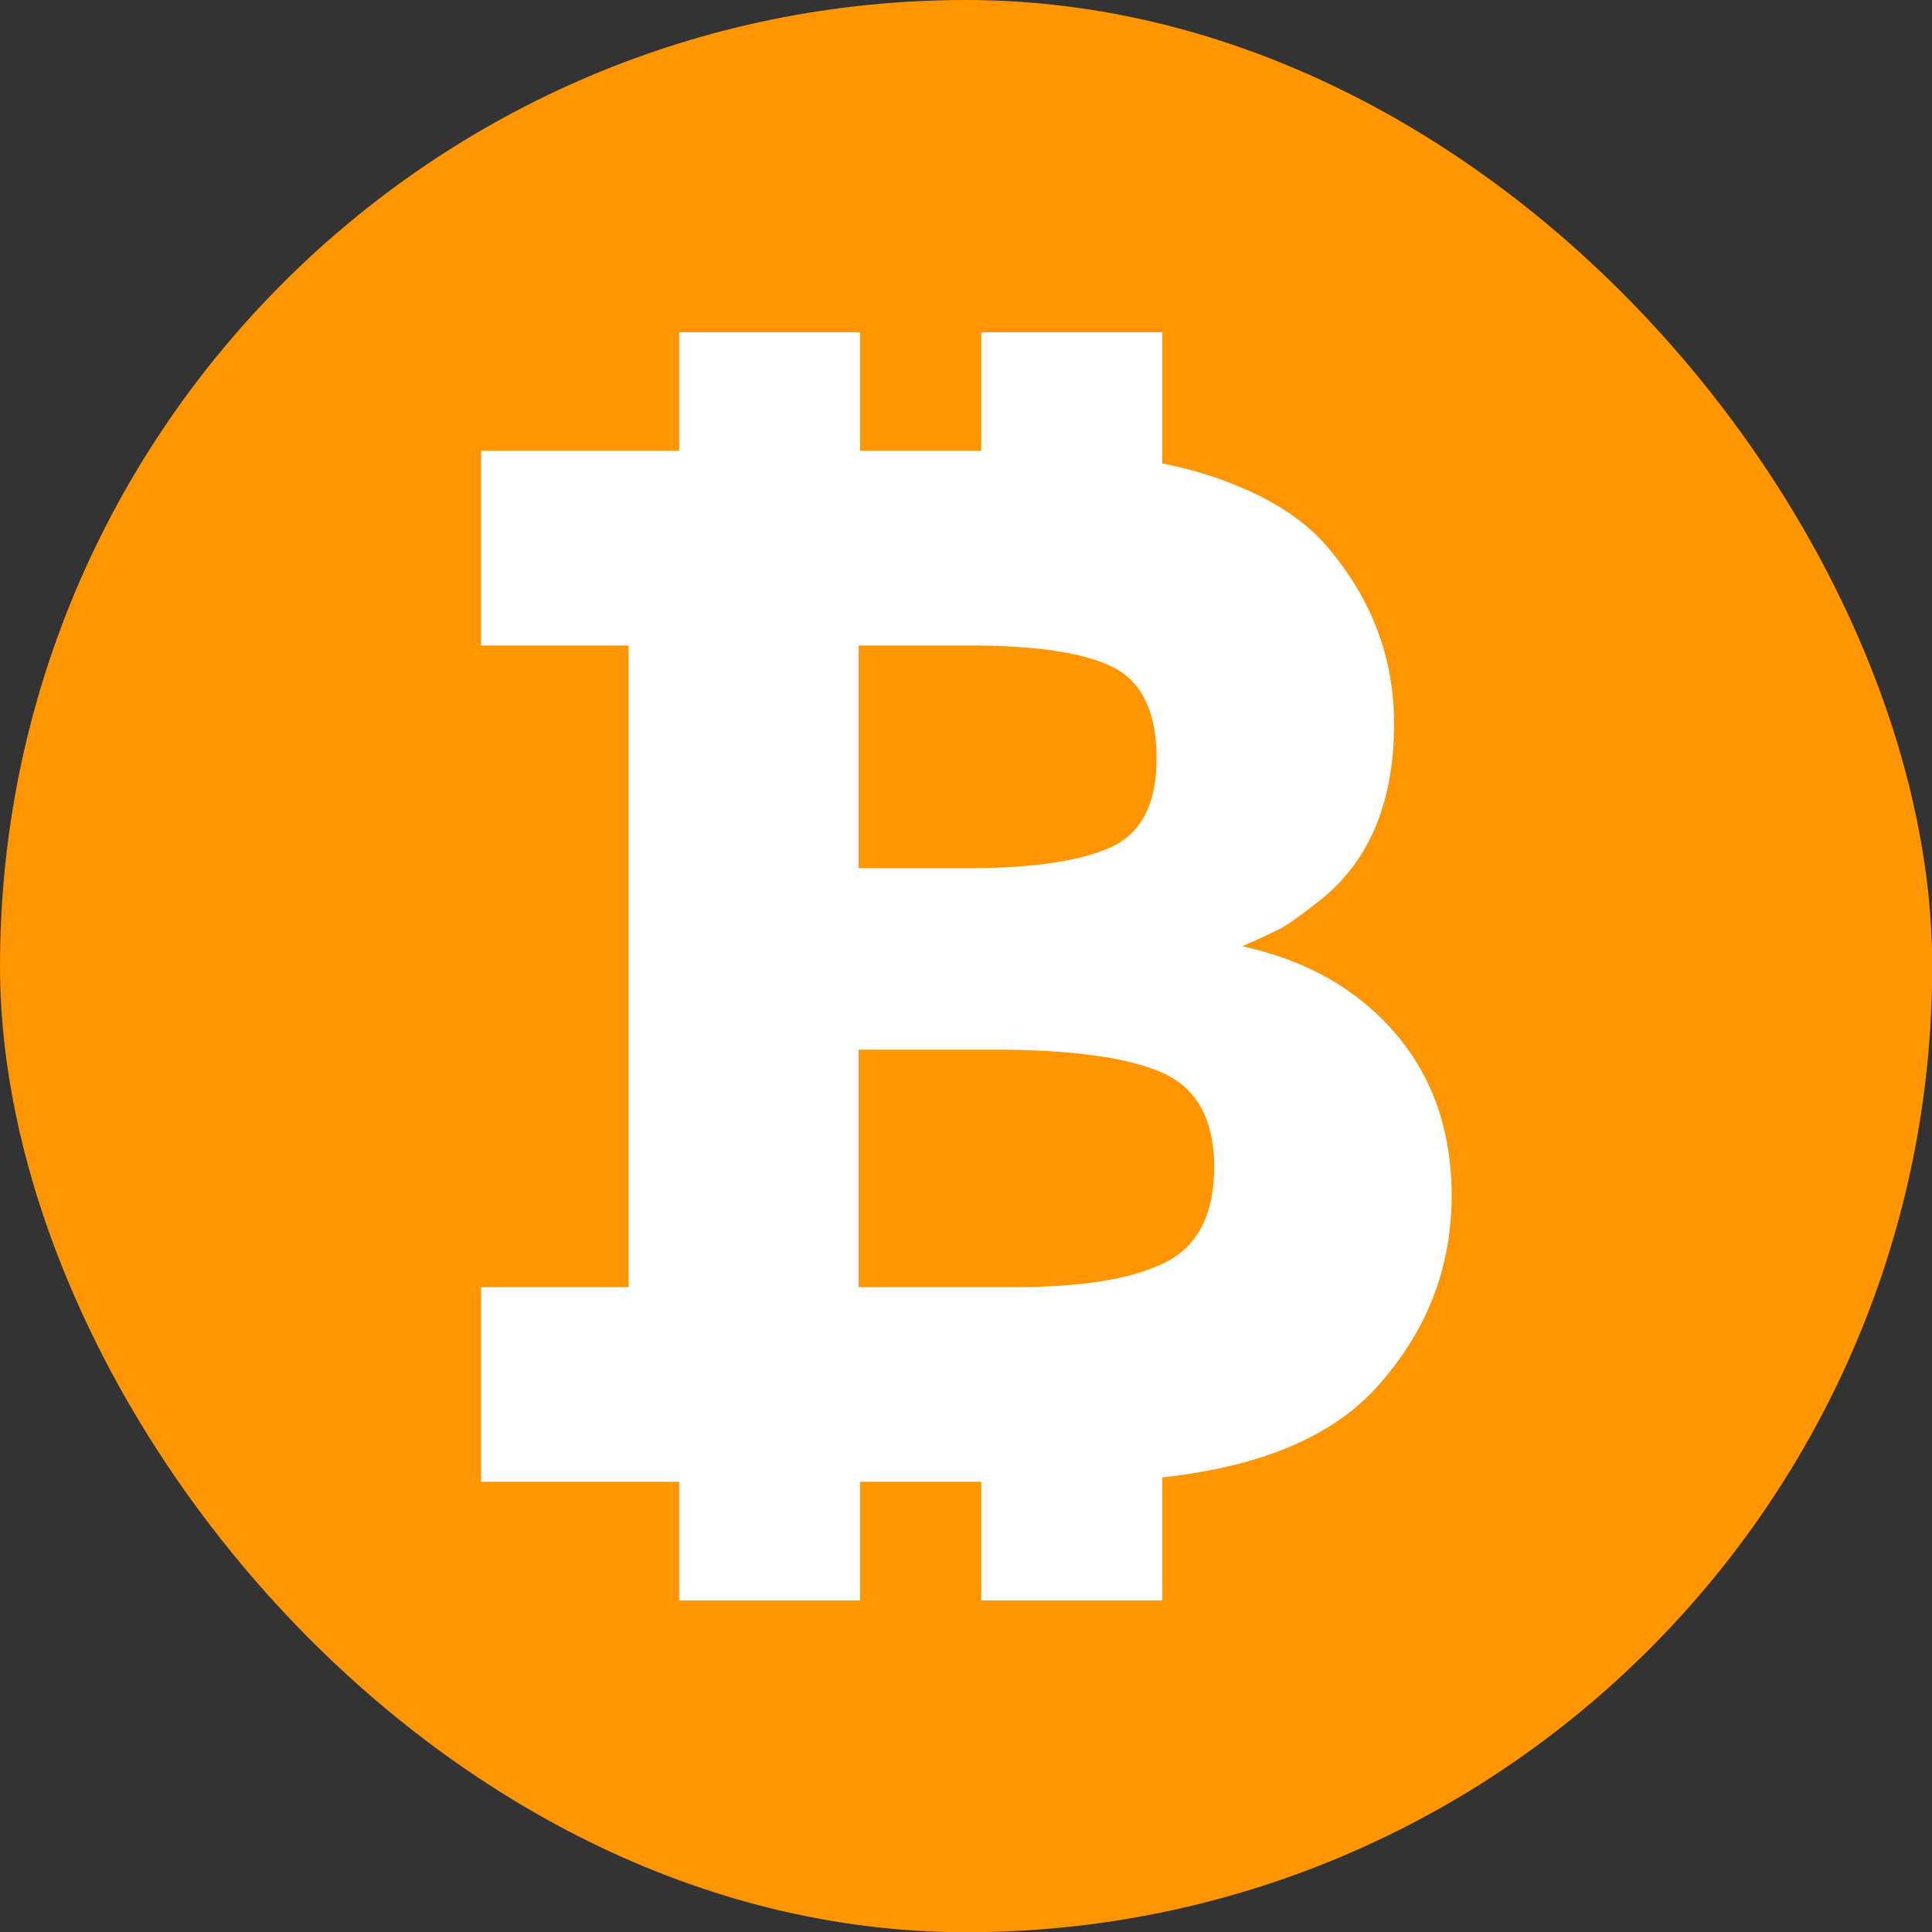 <?xml version="1.0" encoding="UTF-8" standalone="no"?>
<!-- Created with Inkscape (http://www.inkscape.org/) -->

<svg
   width="30"
   height="30"
   viewBox="0 0 7.937 7.937"
   version="1.1"
   id="svg1"
   inkscape:version="1.4 (86a8ad7, 2024-10-11)"
   sodipodi:docname="emoji.svg"
   xml:space="preserve"
   inkscape:export-filename="emojis\magiceden.png"
   inkscape:export-xdpi="409.60001"
   inkscape:export-ydpi="409.60001"
   xmlns:inkscape="http://www.inkscape.org/namespaces/inkscape"
   xmlns:sodipodi="http://sodipodi.sourceforge.net/DTD/sodipodi-0.dtd"
   xmlns="http://www.w3.org/2000/svg"
   xmlns:svg="http://www.w3.org/2000/svg"><rect x="0" y="0" width="7.937" height="7.937" fill="#333333" stroke="none"/><sodipodi:namedview
     id="namedview1"
     pagecolor="#ffffff"
     bordercolor="#000000"
     borderopacity="0.25"
     inkscape:showpageshadow="2"
     inkscape:pageopacity="0.0"
     inkscape:pagecheckerboard="0"
     inkscape:deskcolor="#d1d1d1"
     inkscape:document-units="mm"
     inkscape:zoom="5.6568542"
     inkscape:cx="-23.157747"
     inkscape:cy="27.84233"
     inkscape:window-width="1920"
     inkscape:window-height="1009"
     inkscape:window-x="-8"
     inkscape:window-y="-8"
     inkscape:window-maximized="1"
     inkscape:current-layer="layer5"
     showguides="true"><sodipodi:guide
       position="1.356,1.834"
       orientation="1,0"
       id="guide11"
       inkscape:locked="false" /><sodipodi:guide
       position="4.977,6.615"
       orientation="0,-1"
       id="guide12"
       inkscape:locked="false" /><inkscape:page
       x="0"
       y="0"
       width="7.938"
       height="7.938"
       id="page2"
       margin="0"
       bleed="0" /></sodipodi:namedview><defs
     id="defs1" /><g
     inkscape:groupmode="layer"
     id="layer5"
     inkscape:label="Bitcoin"><rect
       style="overflow:hidden;fill:#ff9500;fill-opacity:1;stroke:none;stroke-width:0.265"
       id="rect1-1-7"
       width="7.938"
       height="7.938"
       x="-3.5527137e-15"
       y="-1.7763568e-15"
       ry="3.969"
       inkscape:export-filename="emojis\bitcoin.png"
       inkscape:export-xdpi="409.60001"
       inkscape:export-ydpi="409.60001" /><g
       id="g23"
       style="overflow:hidden;fill:currentColor"
       transform="matrix(0.039,0,0,0.039,-2.805,-5.055)"><path
         d="m 218.839,238.392 c -3.971,-4.603 -9.342,-7.639 -16.07,-9.096 1.867,-0.82 3.159,-1.415 3.874,-1.785 0.738,-0.352 2.019,-1.266 3.891,-2.716 5.494,-4.141 8.237,-10.455 8.237,-18.947 0,-7.053 -2.432,-13.365 -7.308,-18.95 -2.69,-3.012 -6.707,-5.389 -12.041,-7.153 a 44.206,44.206 0 0 0 -5.075,-1.316 v -13.81 h -19.059 v 12.48 H 162.522 v -12.48 h -19.059 v 12.48 h -20.867 v 20.512 h 15.545 v 67.581 h -15.545 v 20.512 h 20.867 v 12.495 H 162.522 v -12.495 h 12.767 v 12.495 h 19.059 v -12.961 c 10.359,-1.116 17.96,-4.296 22.71,-9.626 5.181,-5.799 7.777,-12.483 7.777,-20.049 -0.006,-6.836 -2.013,-12.556 -5.995,-17.172 z m -56.467,-40.781 h 11.654 c 7.138,0 12.231,0.782 15.217,2.327 3.004,1.556 4.51,4.738 4.51,9.559 0,4.812 -1.632,7.95 -4.888,9.397 -3.256,1.45 -8.269,2.177 -15,2.177 h -11.493 z m 32.239,65.014 c -3.469,1.717 -8.682,2.567 -15.624,2.567 h -16.615 v -25.007 h 14.297 c 8.064,0 13.948,0.803 17.629,2.403 3.675,1.606 5.518,4.923 5.518,9.948 -0.003,5.017 -1.735,8.384 -5.204,10.089 z"
         fill="#ffffff"
         id="path5-4"
         style="fill:#ffffff;fill-opacity:1;stroke-width:1.465" /></g></g></svg>
